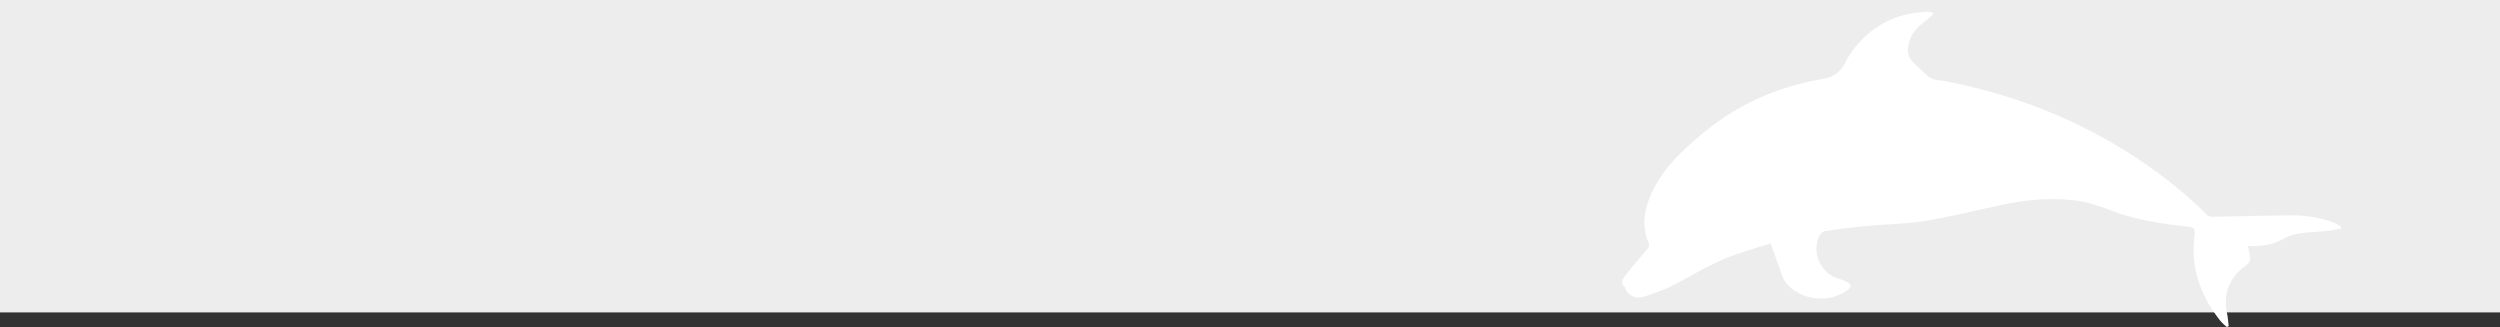 <svg xmlns="http://www.w3.org/2000/svg" viewBox="0 0 2000.66 261.66"><rect x="0" y="0" width="2000.66" height="261.66" fill="#333333" stroke="none"/><defs><style>.cls-1{fill:#ededed;}.cls-2{fill:#fff;}</style></defs><title>bullet_tiwwtleAsset 91</title><g id="Layer_2" data-name="Layer 2"><g id="Layer_1-2" data-name="Layer 1"><rect class="cls-1" width="2000.66" height="250"/><path class="cls-2" d="M1873.1,183.05c-3.49.6-7,1.42-10.48,1.76-7.46.75-15,.91-22.39,2a35.08,35.08,0,0,0-12.29,4c-8.3,4.78-17.13,6.3-26.46,6.16-.84,0-1.67.05-2.53.08.59,3.05,1.26,6,1.69,8.95.37,2.62-.76,4.59-3,6.16-13.48,9.61-18.78,22.47-15.39,38.82.68,3.29.88,6.67,1.3,10l-1.49.72a46.39,46.39,0,0,1-5-4.74c-15.43-19.39-23.74-41-21.09-66.26.92-8.71.56-8.71-8-9.66-19.14-2.11-38.13-5.09-56.29-11.78-10.46-3.85-20.86-7.83-32-9-18.81-2.05-37.46-.49-55.93,3.34-21.14,4.39-42.11,9.72-63.4,13.23-15.33,2.52-31.06,2.56-46.58,4-11.18,1.06-22.32,2.54-33.44,4.1-1.41.2-3,1.72-3.81,3.06-7.45,13,.24,31,14.92,35a38,38,0,0,1,7.32,3.11c2.77,1.43,2.89,3.43.55,5.34-14.52,11.87-39.29,9.2-50.43-5.72-2.17-2.9-3.19-6.7-4.48-10.19-2.45-6.64-4.7-13.36-7.33-20.87-13.72,4.6-27.13,8.08-39.66,13.57-13.78,6-26.6,14.21-40.12,20.88-7.09,3.49-14.72,5.94-22.25,8.45A12.05,12.05,0,0,1,1304,235.6c-1.48-1.09-2.33-3-3.42-4.64-.17-.26.09-.9-.1-1.05-4.74-3.66-1.35-7.24.72-10,5.56-7.3,11.73-14.13,17.54-21.25a4.37,4.37,0,0,0,.85-3.61c-6.46-14.94-3.5-29.11,3.34-43,8.49-17.23,22-30.24,36.29-42.48,19-16.26,40.22-29,63.86-37.21A226.1,226.1,0,0,1,1459.46,63c7.71-1.3,12.5-4.88,16.21-11,1.31-2.16,2.25-4.56,3.63-6.68,14.87-22.78,35.87-34.87,63.11-35.94a21.41,21.41,0,0,1,4.42.75l.51,1.12c-2.49,2.12-4.85,4.41-7.49,6.34-6.61,4.82-11.36,10.79-12.72,19.08-.83,5.09.25,9.69,4,13.37s7.61,7.09,11.43,10.61c4.18,3.84,9.7,3.38,14.69,4.36,42.5,8.4,83.11,22.16,121.27,42.77,32.19,17.38,61.75,38.42,87.79,64.25a6.79,6.79,0,0,0,4.47,1.42c21.29-.32,42.57-1,63.85-1.08a94.47,94.47,0,0,1,32.74,5.65c2.18.79,4.11,2.26,6.16,3.42Z"/></g></g></svg>